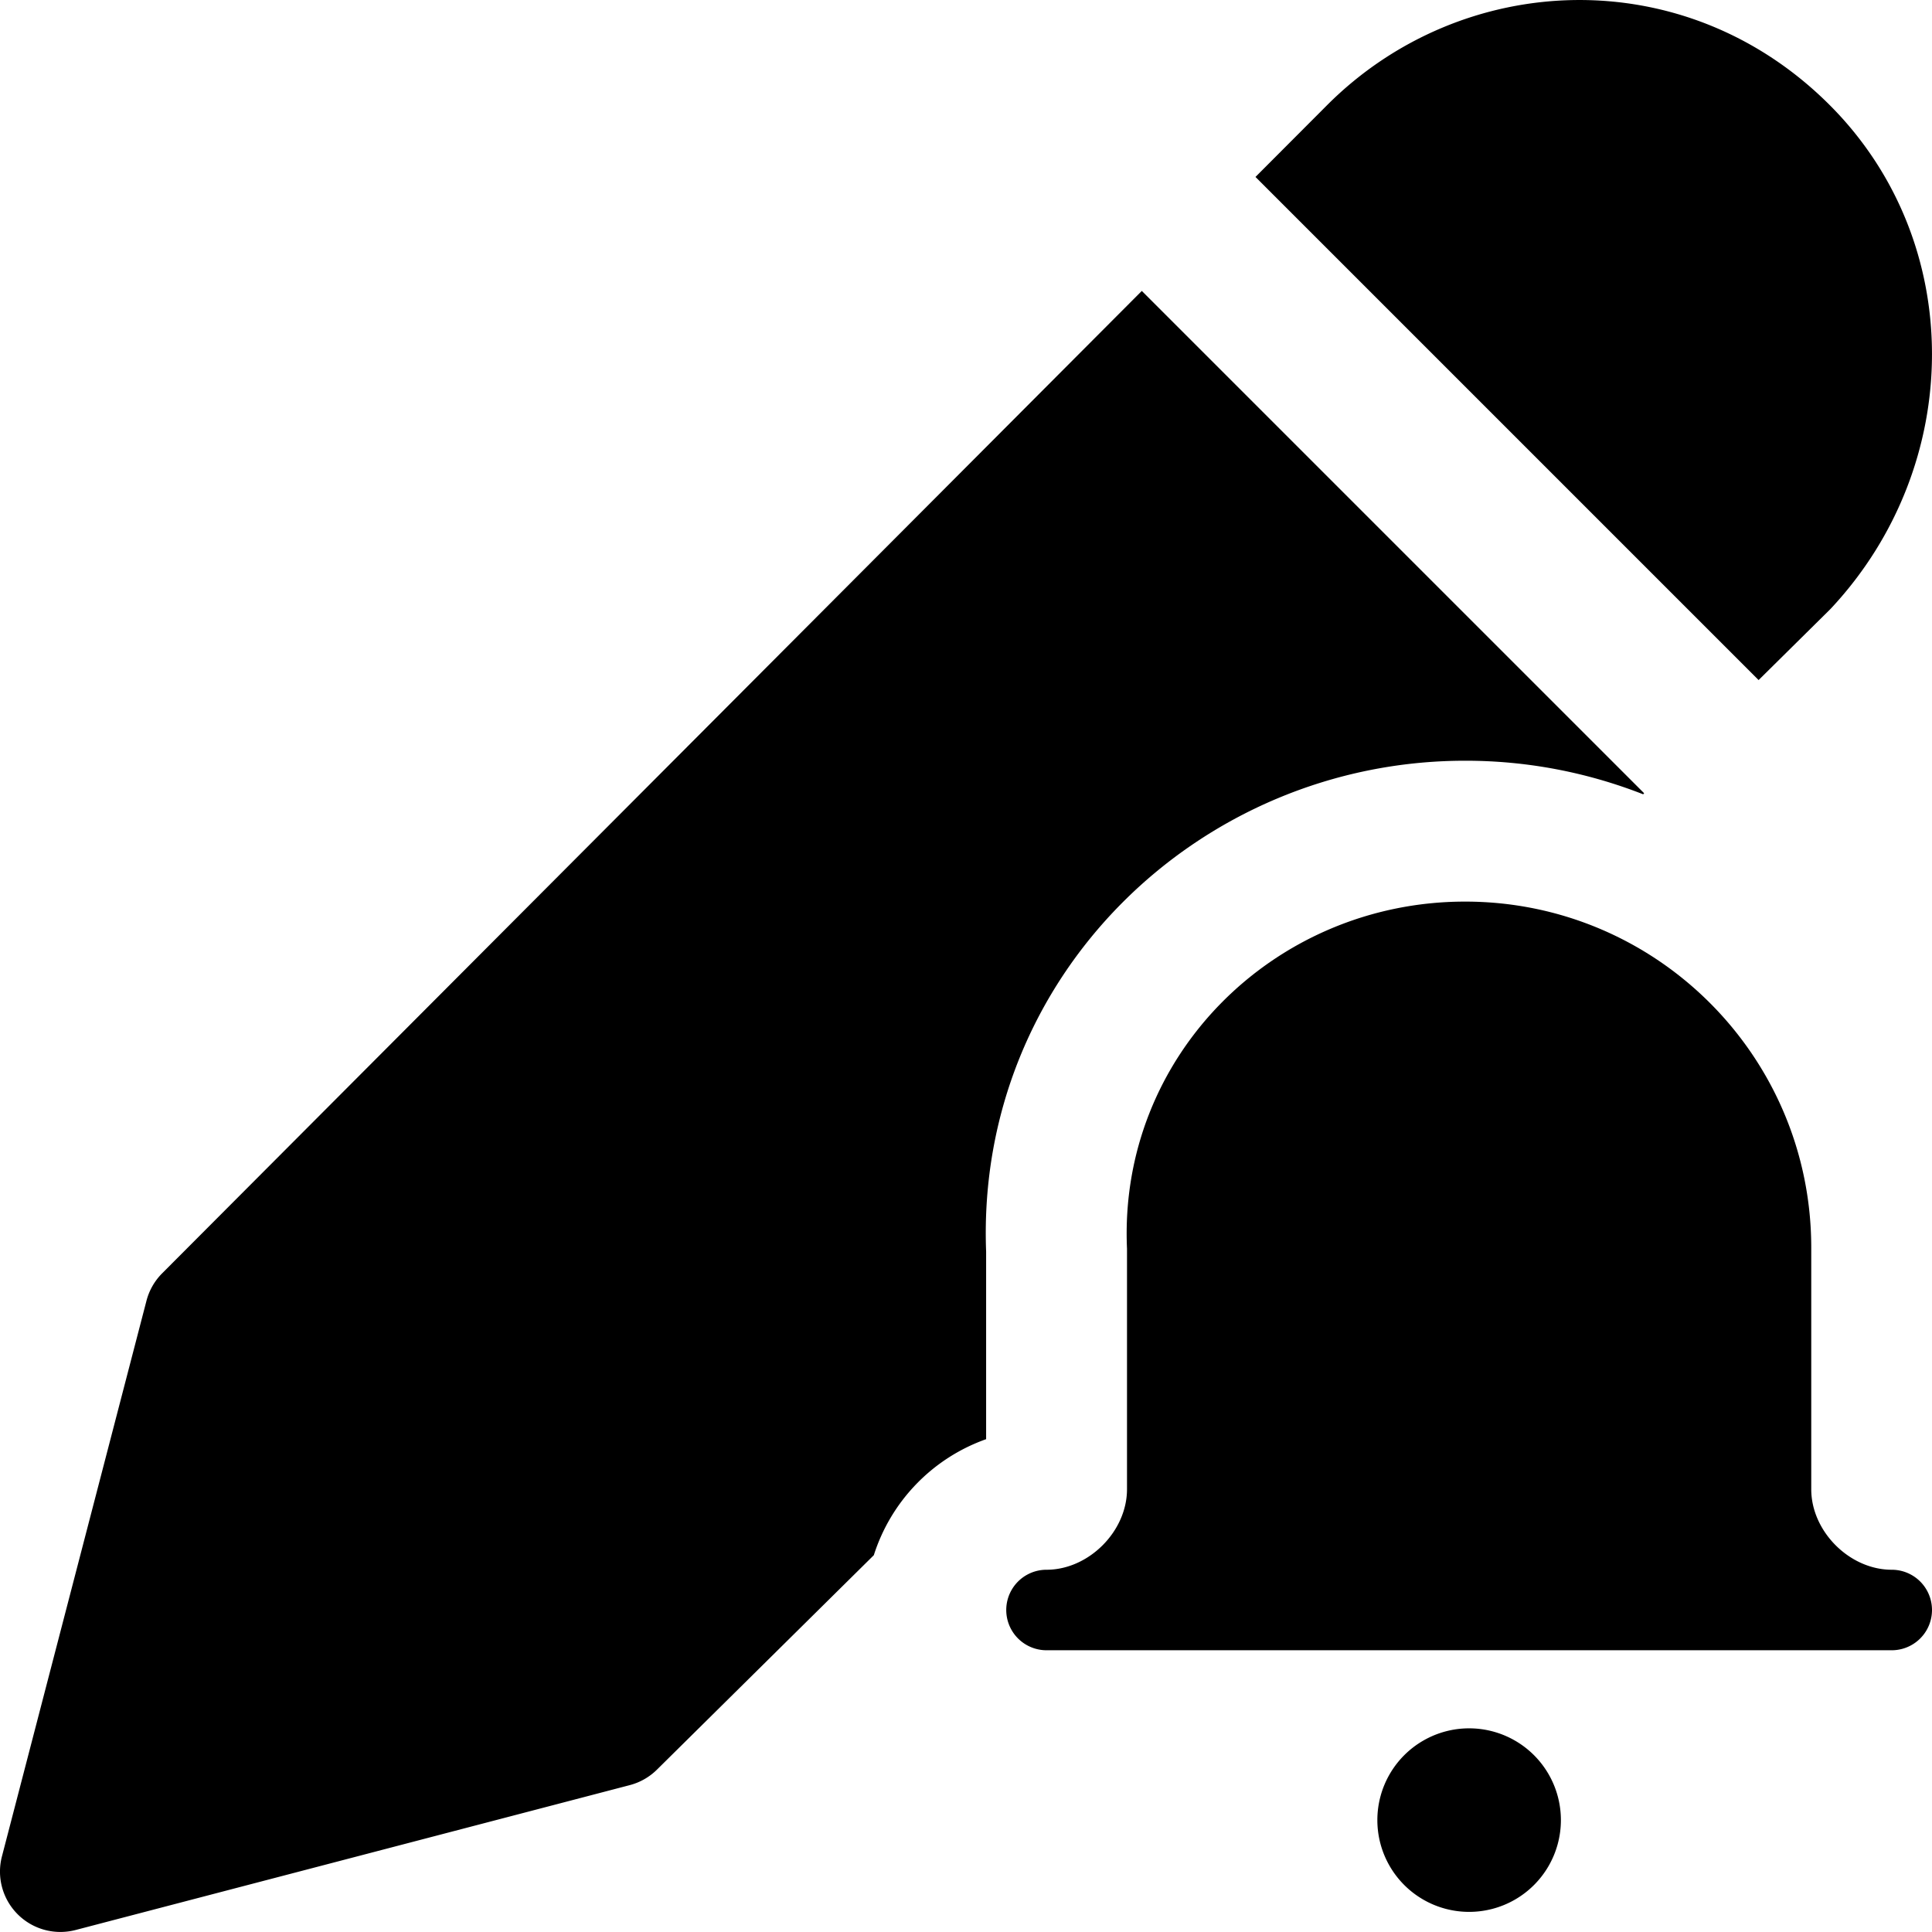 <svg xmlns="http://www.w3.org/2000/svg" fill="none" viewBox="0 0 24 24"><path fill="#000000" fill-rule="evenodd" d="M22.733 1.309c-1.803 -1.808 -4.574 -1.681 -6.25 0l-0.887 0.889 6.25 6.25 0.884 -0.874a0.647 0.647 0 0 0 0.021 -0.022c1.656 -1.778 1.68 -4.54 -0.018 -6.243ZM2.015 15.817 14.184 3.614l6.24 6.24 -0.012 0.013A6.039 6.039 0 0 0 18.2 9.45c-3.301 0 -6.08 2.68 -5.95 6.098v2.33a2.255 2.255 0 0 0 -1.395 1.441l-2.693 2.663a0.75 0.75 0 0 1 -0.337 0.193l-6.885 1.8a0.75 0.75 0 0 1 -0.916 -0.914l1.796 -6.904a0.75 0.75 0 0 1 0.195 -0.34ZM22.5 18.5c0 0.524 0.476 1 1 1a0.5 0.5 0 0 1 0 1H13a0.5 0.5 0 1 1 0 -1c0.524 0 1 -0.476 1 -1v-2.988c-0.107 -2.394 1.833 -4.312 4.2 -4.312 2.376 0 4.3 1.924 4.3 4.3v3Zm-3.11 4.11a1.14 1.14 0 1 1 -2.28 0 1.14 1.14 0 0 1 2.28 0Z" clip-rule="evenodd" stroke-width="1"></path></svg>
